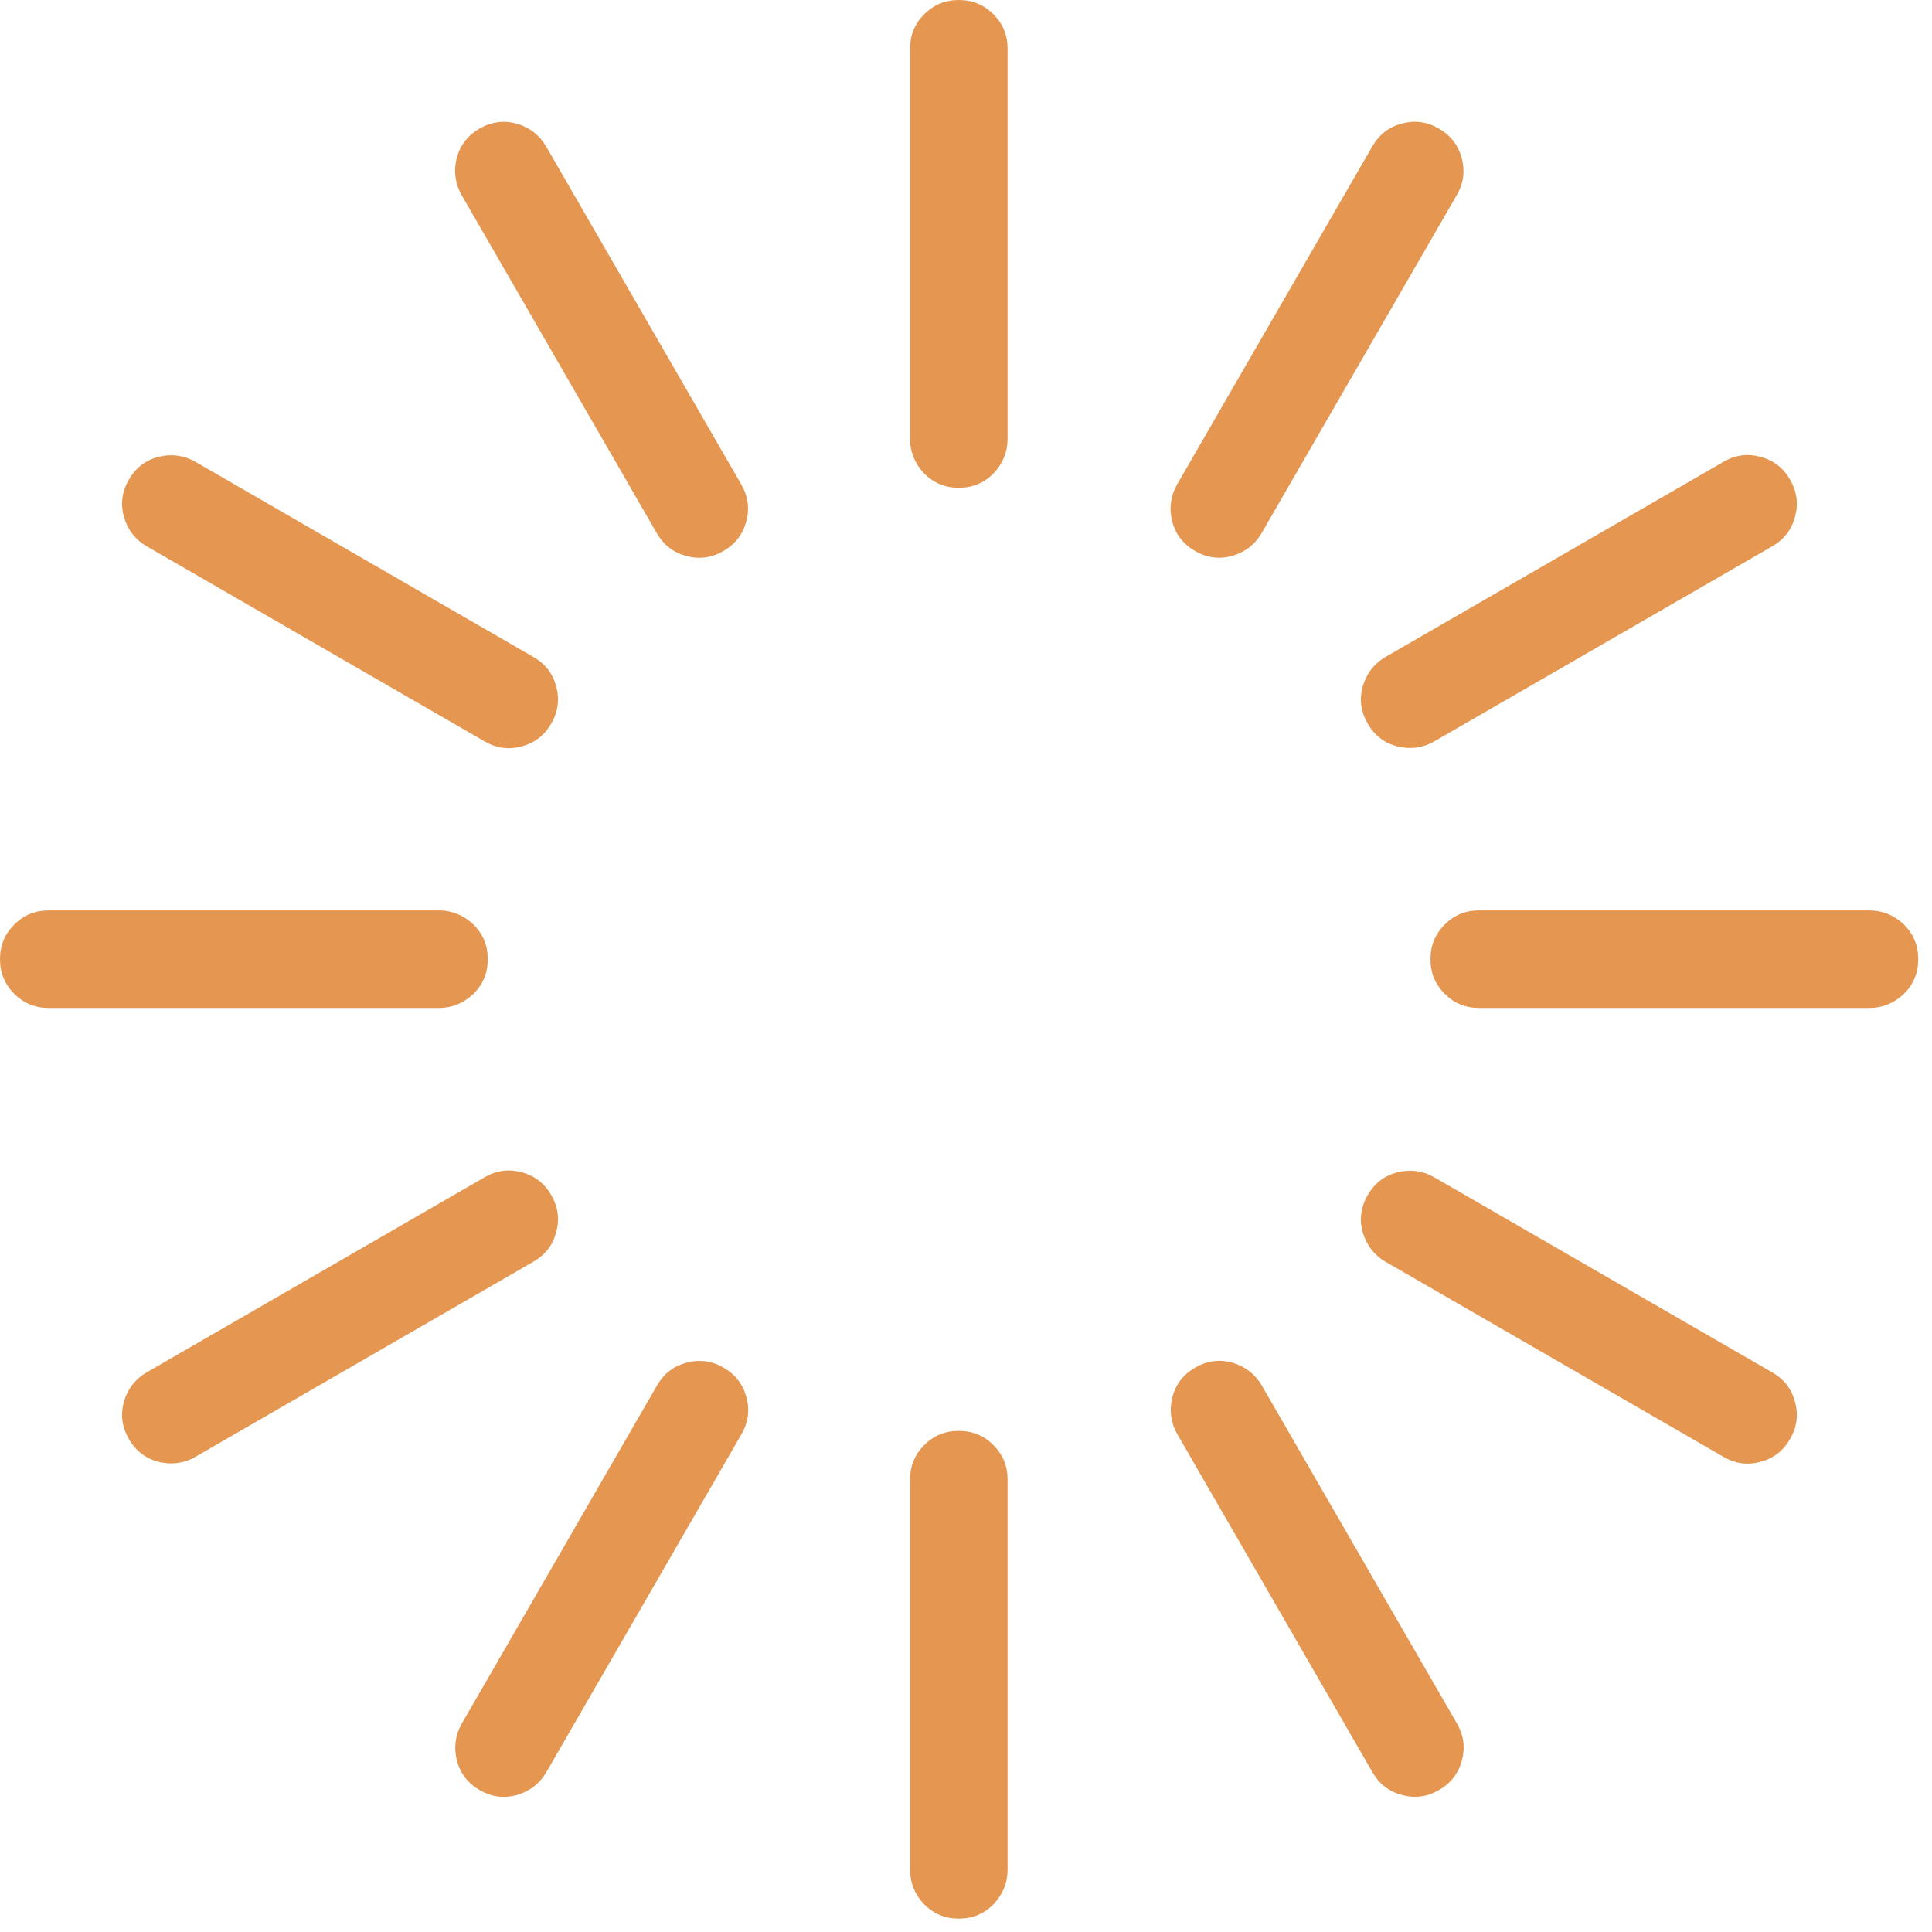 <svg xmlns="http://www.w3.org/2000/svg" width="92" height="92" viewBox="0 0 92 92" fill="none"><g id="EH SYMBOL 1" clip-path="url(#clip0_1924_7415)"><path id="Vector" d="M22.552 44.03C22.079 43.579 21.517 43.353 20.909 43.353H2.318C1.665 43.353 1.125 43.579 0.675 44.03C0.225 44.481 0 45.022 0 45.675C0 46.329 0.225 46.87 0.675 47.321C1.125 47.772 1.665 47.997 2.318 47.997H20.909C21.517 47.997 22.079 47.772 22.552 47.321C23.002 46.87 23.227 46.329 23.227 45.675C23.227 45.022 23.002 44.481 22.552 44.03Z" fill="#E59752"></path><path id="Vector_2" d="M90.669 44.03C90.197 43.579 89.634 43.353 89.026 43.353H70.435C69.782 43.353 69.242 43.579 68.792 44.03C68.342 44.481 68.117 45.022 68.117 45.675C68.117 46.329 68.342 46.87 68.792 47.321C69.242 47.772 69.782 47.997 70.435 47.997H89.026C89.634 47.997 90.197 47.772 90.669 47.321C91.119 46.87 91.344 46.329 91.344 45.675C91.344 45.022 91.119 44.481 90.669 44.03Z" fill="#E59752"></path><path id="Vector_3" d="M47.303 22.552C47.754 22.079 47.98 21.517 47.98 20.909V2.318C47.98 1.665 47.754 1.125 47.303 0.675C46.852 0.225 46.312 2.75329e-08 45.658 0C45.004 -2.75338e-08 44.463 0.225 44.012 0.675C43.561 1.125 43.336 1.665 43.336 2.318V20.909C43.336 21.517 43.561 22.079 44.012 22.552C44.463 23.002 45.004 23.227 45.658 23.227C46.312 23.227 46.852 23.002 47.303 22.552Z" fill="#E59752"></path><path id="Vector_4" d="M47.303 90.689C47.754 90.216 47.98 89.654 47.98 89.046V70.455C47.98 69.802 47.754 69.262 47.303 68.812C46.852 68.362 46.312 68.137 45.658 68.137C45.004 68.137 44.463 68.362 44.012 68.812C43.561 69.262 43.336 69.802 43.336 70.455V89.046C43.336 89.654 43.561 90.216 44.012 90.689C44.463 91.139 45.004 91.364 45.658 91.364C46.312 91.364 46.852 91.139 47.303 90.689Z" fill="#E59752"></path><path id="Vector_5" d="M58.667 26.475C59.294 26.291 59.771 25.916 60.074 25.39L69.37 9.29C69.696 8.725 69.771 8.144 69.606 7.529C69.44 6.914 69.084 6.448 68.518 6.121C67.952 5.795 67.371 5.719 66.755 5.883C66.14 6.048 65.675 6.403 65.349 6.968L56.053 23.068C55.749 23.595 55.663 24.194 55.817 24.829C55.983 25.444 56.339 25.91 56.905 26.237C57.471 26.564 58.052 26.639 58.667 26.475Z" fill="#E59752"></path><path id="Vector_6" d="M24.605 85.481C25.232 85.297 25.708 84.922 26.012 84.396L35.308 68.296C35.634 67.73 35.709 67.15 35.543 66.535C35.378 65.919 35.022 65.454 34.456 65.127C33.89 64.8 33.309 64.725 32.693 64.889C32.078 65.053 31.612 65.409 31.286 65.974L21.99 82.075C21.687 82.601 21.601 83.201 21.755 83.835C21.92 84.451 22.276 84.916 22.842 85.243C23.408 85.569 23.989 85.645 24.605 85.481Z" fill="#E59752"></path><path id="Vector_7" d="M66.534 35.542C67.169 35.696 67.769 35.61 68.295 35.306L84.396 26.011C84.961 25.684 85.316 25.219 85.48 24.604C85.644 23.988 85.569 23.407 85.242 22.841C84.915 22.275 84.45 21.919 83.835 21.753C83.22 21.588 82.639 21.663 82.074 21.989L65.973 31.285C65.447 31.589 65.073 32.065 64.889 32.692C64.724 33.307 64.8 33.888 65.127 34.455C65.454 35.021 65.919 35.377 66.534 35.542Z" fill="#E59752"></path><path id="Vector_8" d="M7.542 69.61C8.177 69.764 8.777 69.678 9.303 69.374L25.403 60.079C25.969 59.752 26.324 59.287 26.488 58.672C26.652 58.056 26.577 57.475 26.25 56.909C25.923 56.343 25.457 55.987 24.842 55.821C24.227 55.656 23.647 55.731 23.082 56.057L6.981 65.353C6.455 65.656 6.08 66.133 5.896 66.76C5.732 67.375 5.808 67.956 6.135 68.522C6.461 69.089 6.927 69.445 7.542 69.61Z" fill="#E59752"></path><path id="Vector_9" d="M64.889 58.674C65.073 59.3 65.447 59.777 65.973 60.081L82.074 69.376C82.639 69.703 83.22 69.778 83.835 69.612C84.45 69.447 84.915 69.091 85.242 68.525C85.569 67.958 85.644 67.377 85.48 66.762C85.316 66.146 84.961 65.681 84.396 65.355L68.295 56.059C67.769 55.755 67.169 55.669 66.534 55.824C65.919 55.989 65.454 56.345 65.127 56.911C64.8 57.477 64.724 58.058 64.889 58.674Z" fill="#E59752"></path><path id="Vector_10" d="M5.896 24.604C6.08 25.231 6.455 25.708 6.981 26.011L23.081 35.307C23.647 35.633 24.227 35.708 24.842 35.543C25.458 35.377 25.923 35.021 26.25 34.455C26.577 33.889 26.652 33.308 26.488 32.693C26.324 32.077 25.969 31.612 25.403 31.286L9.303 21.99C8.777 21.686 8.177 21.6 7.542 21.754C6.927 21.92 6.461 22.276 6.135 22.842C5.808 23.408 5.732 23.989 5.896 24.604Z" fill="#E59752"></path><path id="Vector_11" d="M55.825 66.531C55.671 67.166 55.757 67.766 56.061 68.292L65.356 84.393C65.683 84.958 66.148 85.313 66.763 85.477C67.379 85.641 67.96 85.566 68.526 85.239C69.092 84.912 69.448 84.447 69.614 83.832C69.779 83.217 69.704 82.636 69.378 82.071L60.082 65.97C59.778 65.444 59.302 65.07 58.675 64.886C58.06 64.721 57.479 64.797 56.913 65.124C56.346 65.451 55.99 65.916 55.825 66.531Z" fill="#E59752"></path><path id="Vector_12" d="M21.747 7.531C21.593 8.166 21.679 8.766 21.983 9.292L31.278 25.393C31.605 25.958 32.07 26.313 32.685 26.477C33.301 26.642 33.882 26.566 34.448 26.239C35.014 25.912 35.37 25.447 35.535 24.832C35.701 24.216 35.626 23.636 35.3 23.071L26.004 6.97C25.7 6.444 25.224 6.07 24.597 5.886C23.982 5.721 23.401 5.797 22.834 6.124C22.268 6.451 21.912 6.916 21.747 7.531Z" fill="#E59752"></path></g><defs><clipPath id="clip0_1924_7415"><rect width="92" height="92" fill="white"></rect></clipPath></defs></svg>